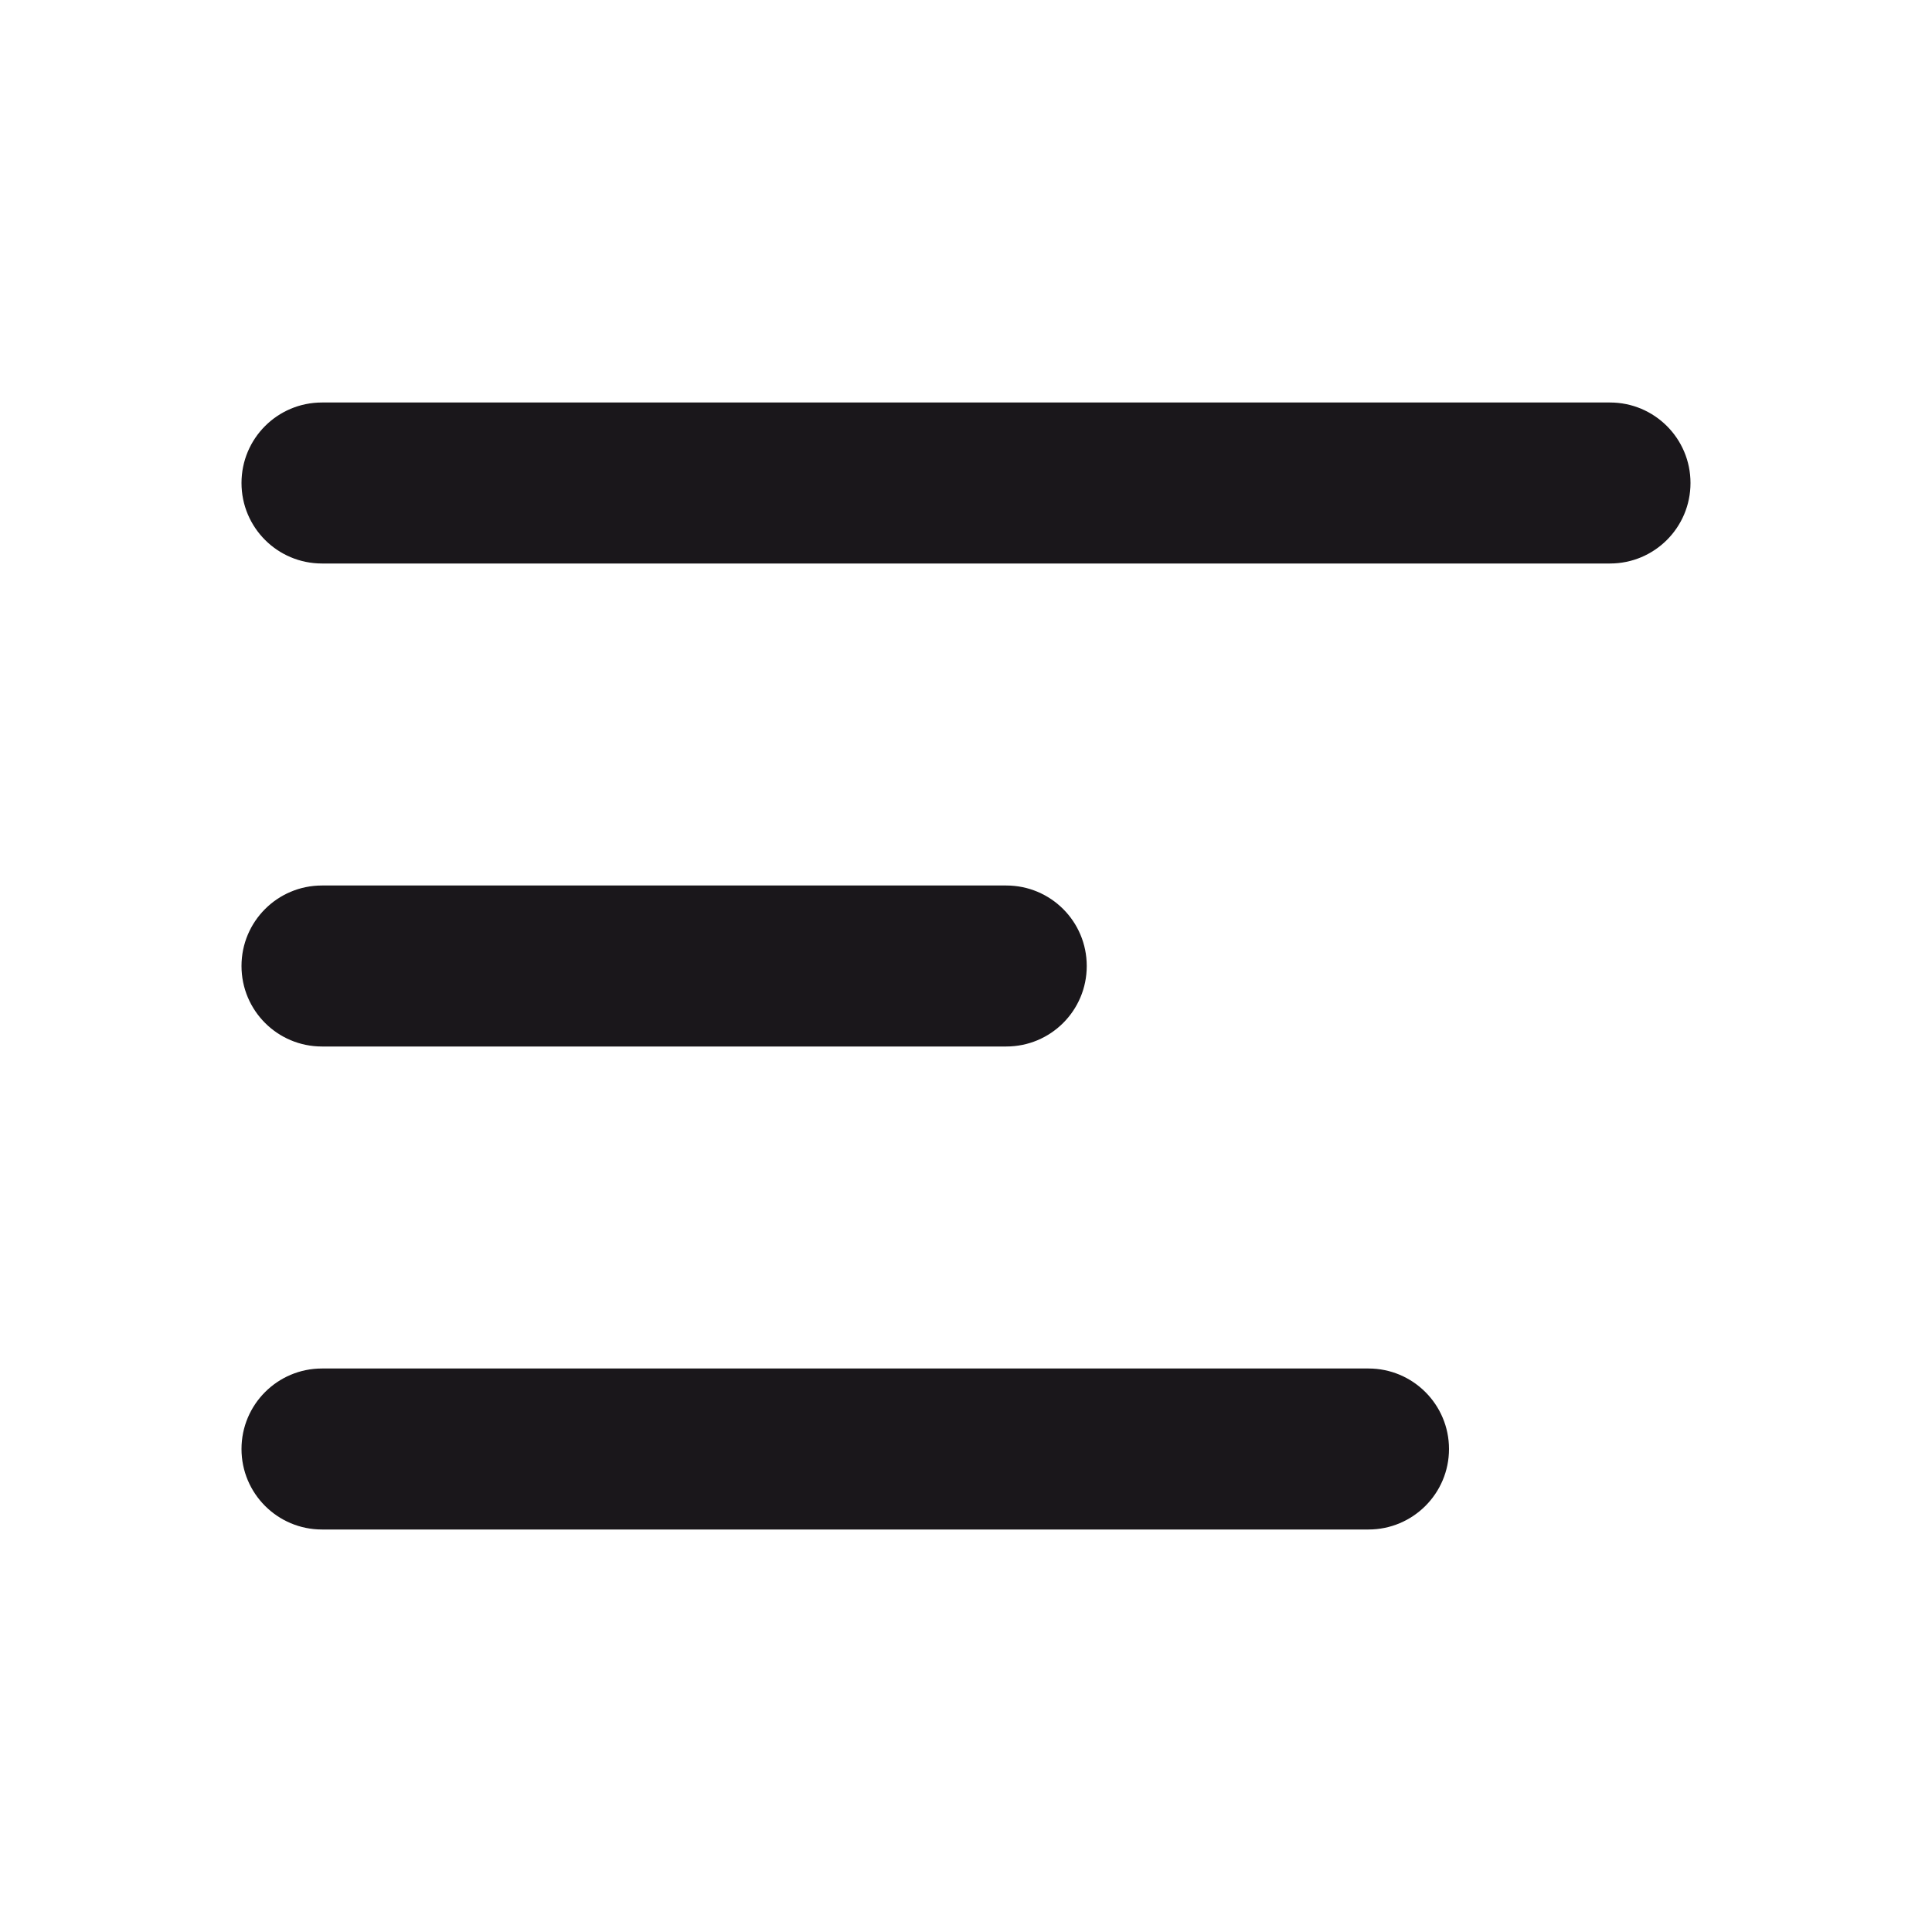 <svg width="24" height="24" viewBox="0 0 24 24" fill="none" xmlns="http://www.w3.org/2000/svg">
<g id="icons8-fries-menu 1">
<path id="Vector" d="M4 11H12.5C13.053 11 13.5 11.447 13.5 12C13.5 12.553 13.053 13 12.5 13H4C3.447 13 3 12.553 3 12C3 11.447 3.447 11 4 11ZM4 5H20C20.552 5 21 5.447 21 6C21 6.553 20.552 7 20 7H4C3.447 7 3 6.553 3 6C3 5.447 3.447 5 4 5ZM4 17H17C17.552 17 18 17.448 18 18C18 18.552 17.552 19 17 19H4C3.447 19 3 18.552 3 18C3 17.448 3.447 17 4 17Z" fill="#1A171B"/>
</g>
</svg>
